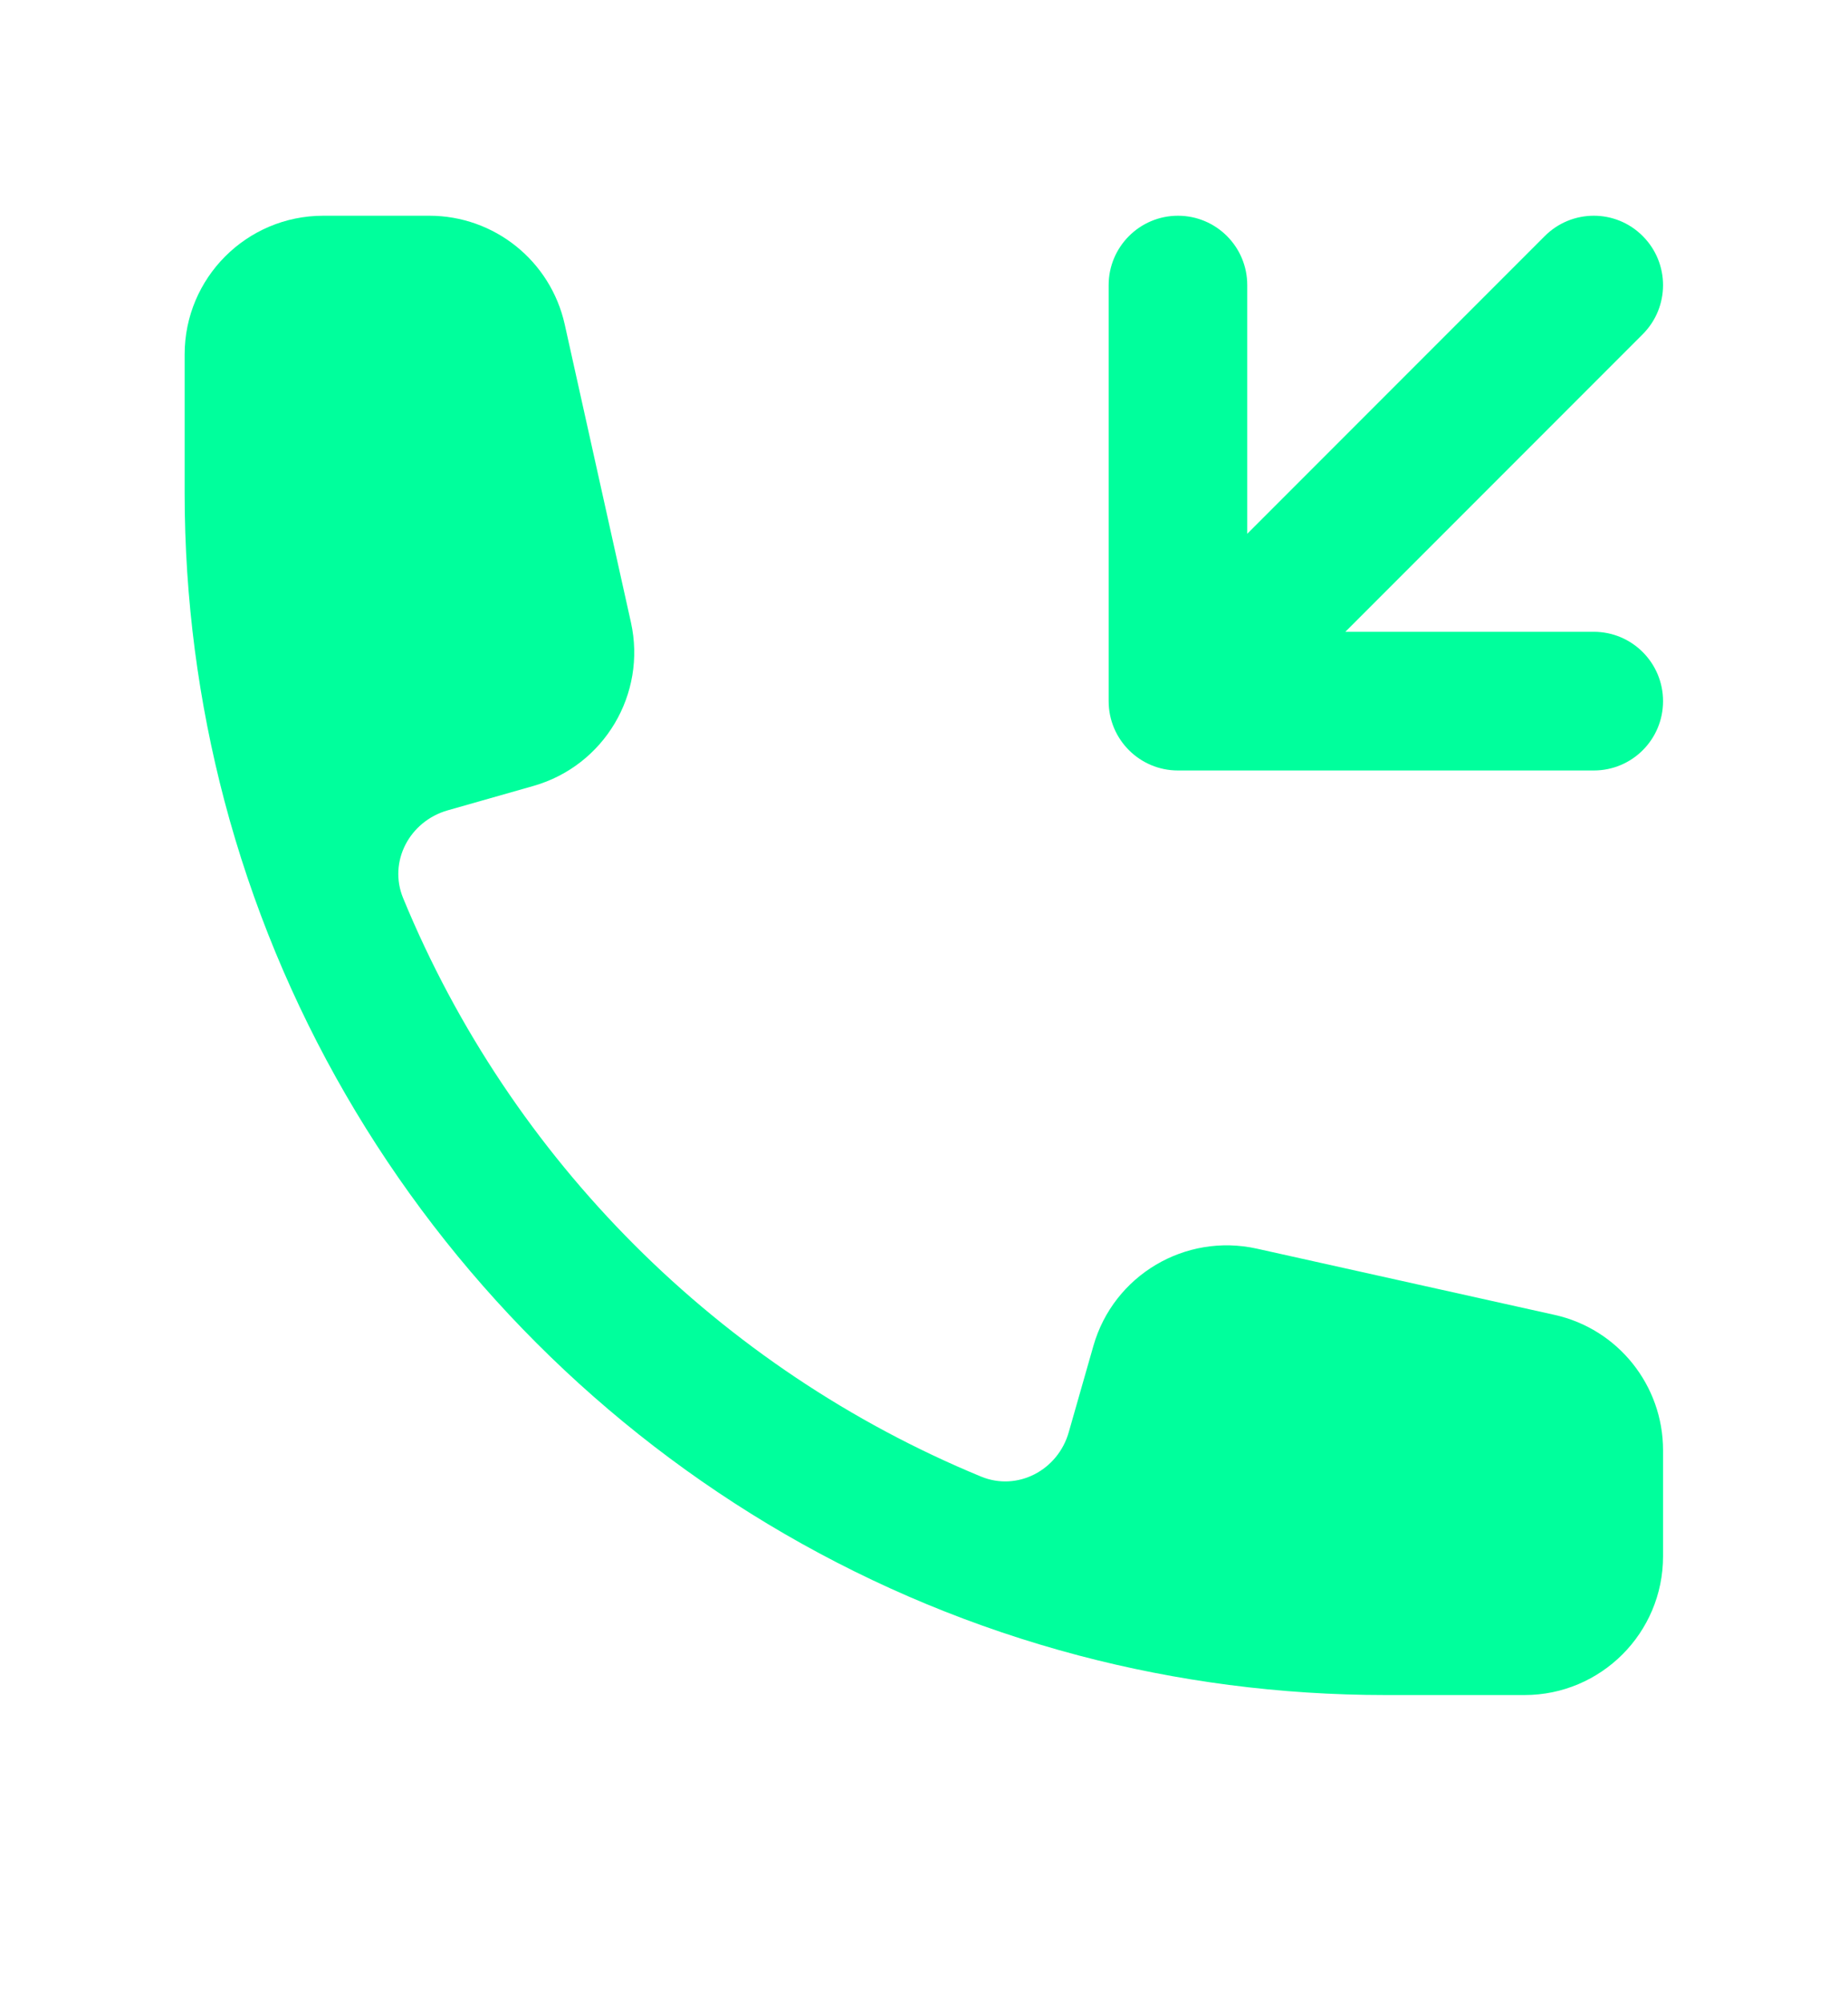 <svg width="12" height="13" viewBox="0 0 12 13" fill="none" xmlns="http://www.w3.org/2000/svg">
<path d="M2.099 1.4C1.602 1.4 1.199 1.803 1.199 2.3V3.2C1.199 3.89 1.289 4.558 1.457 5.196C2.171 7.9 4.299 10.029 7.004 10.743C7.641 10.911 8.31 11 8.999 11H9.899C10.396 11 10.799 10.597 10.799 10.1V9.411C10.799 8.99 10.506 8.624 10.095 8.533L8.161 8.103C7.696 8 7.231 8.276 7.1 8.734L6.94 9.294C6.87 9.541 6.607 9.68 6.37 9.582C4.674 8.882 3.317 7.526 2.618 5.829C2.52 5.592 2.659 5.33 2.906 5.259L3.465 5.1C3.923 4.969 4.2 4.504 4.097 4.039L3.667 2.105C3.575 1.693 3.21 1.4 2.788 1.4H2.099Z" fill="#00FF9C"/>
<path d="M10.031 1.532C10.207 1.356 10.492 1.356 10.667 1.532C10.843 1.708 10.843 1.993 10.667 2.169L8.736 4.1L10.349 4.1C10.598 4.1 10.799 4.302 10.799 4.55C10.799 4.799 10.598 5 10.349 5L7.649 5C7.401 5 7.199 4.799 7.199 4.55V1.85C7.199 1.602 7.401 1.4 7.649 1.4C7.898 1.4 8.099 1.602 8.099 1.85V3.464L10.031 1.532Z" fill="#00FF9C"/>
</svg>
